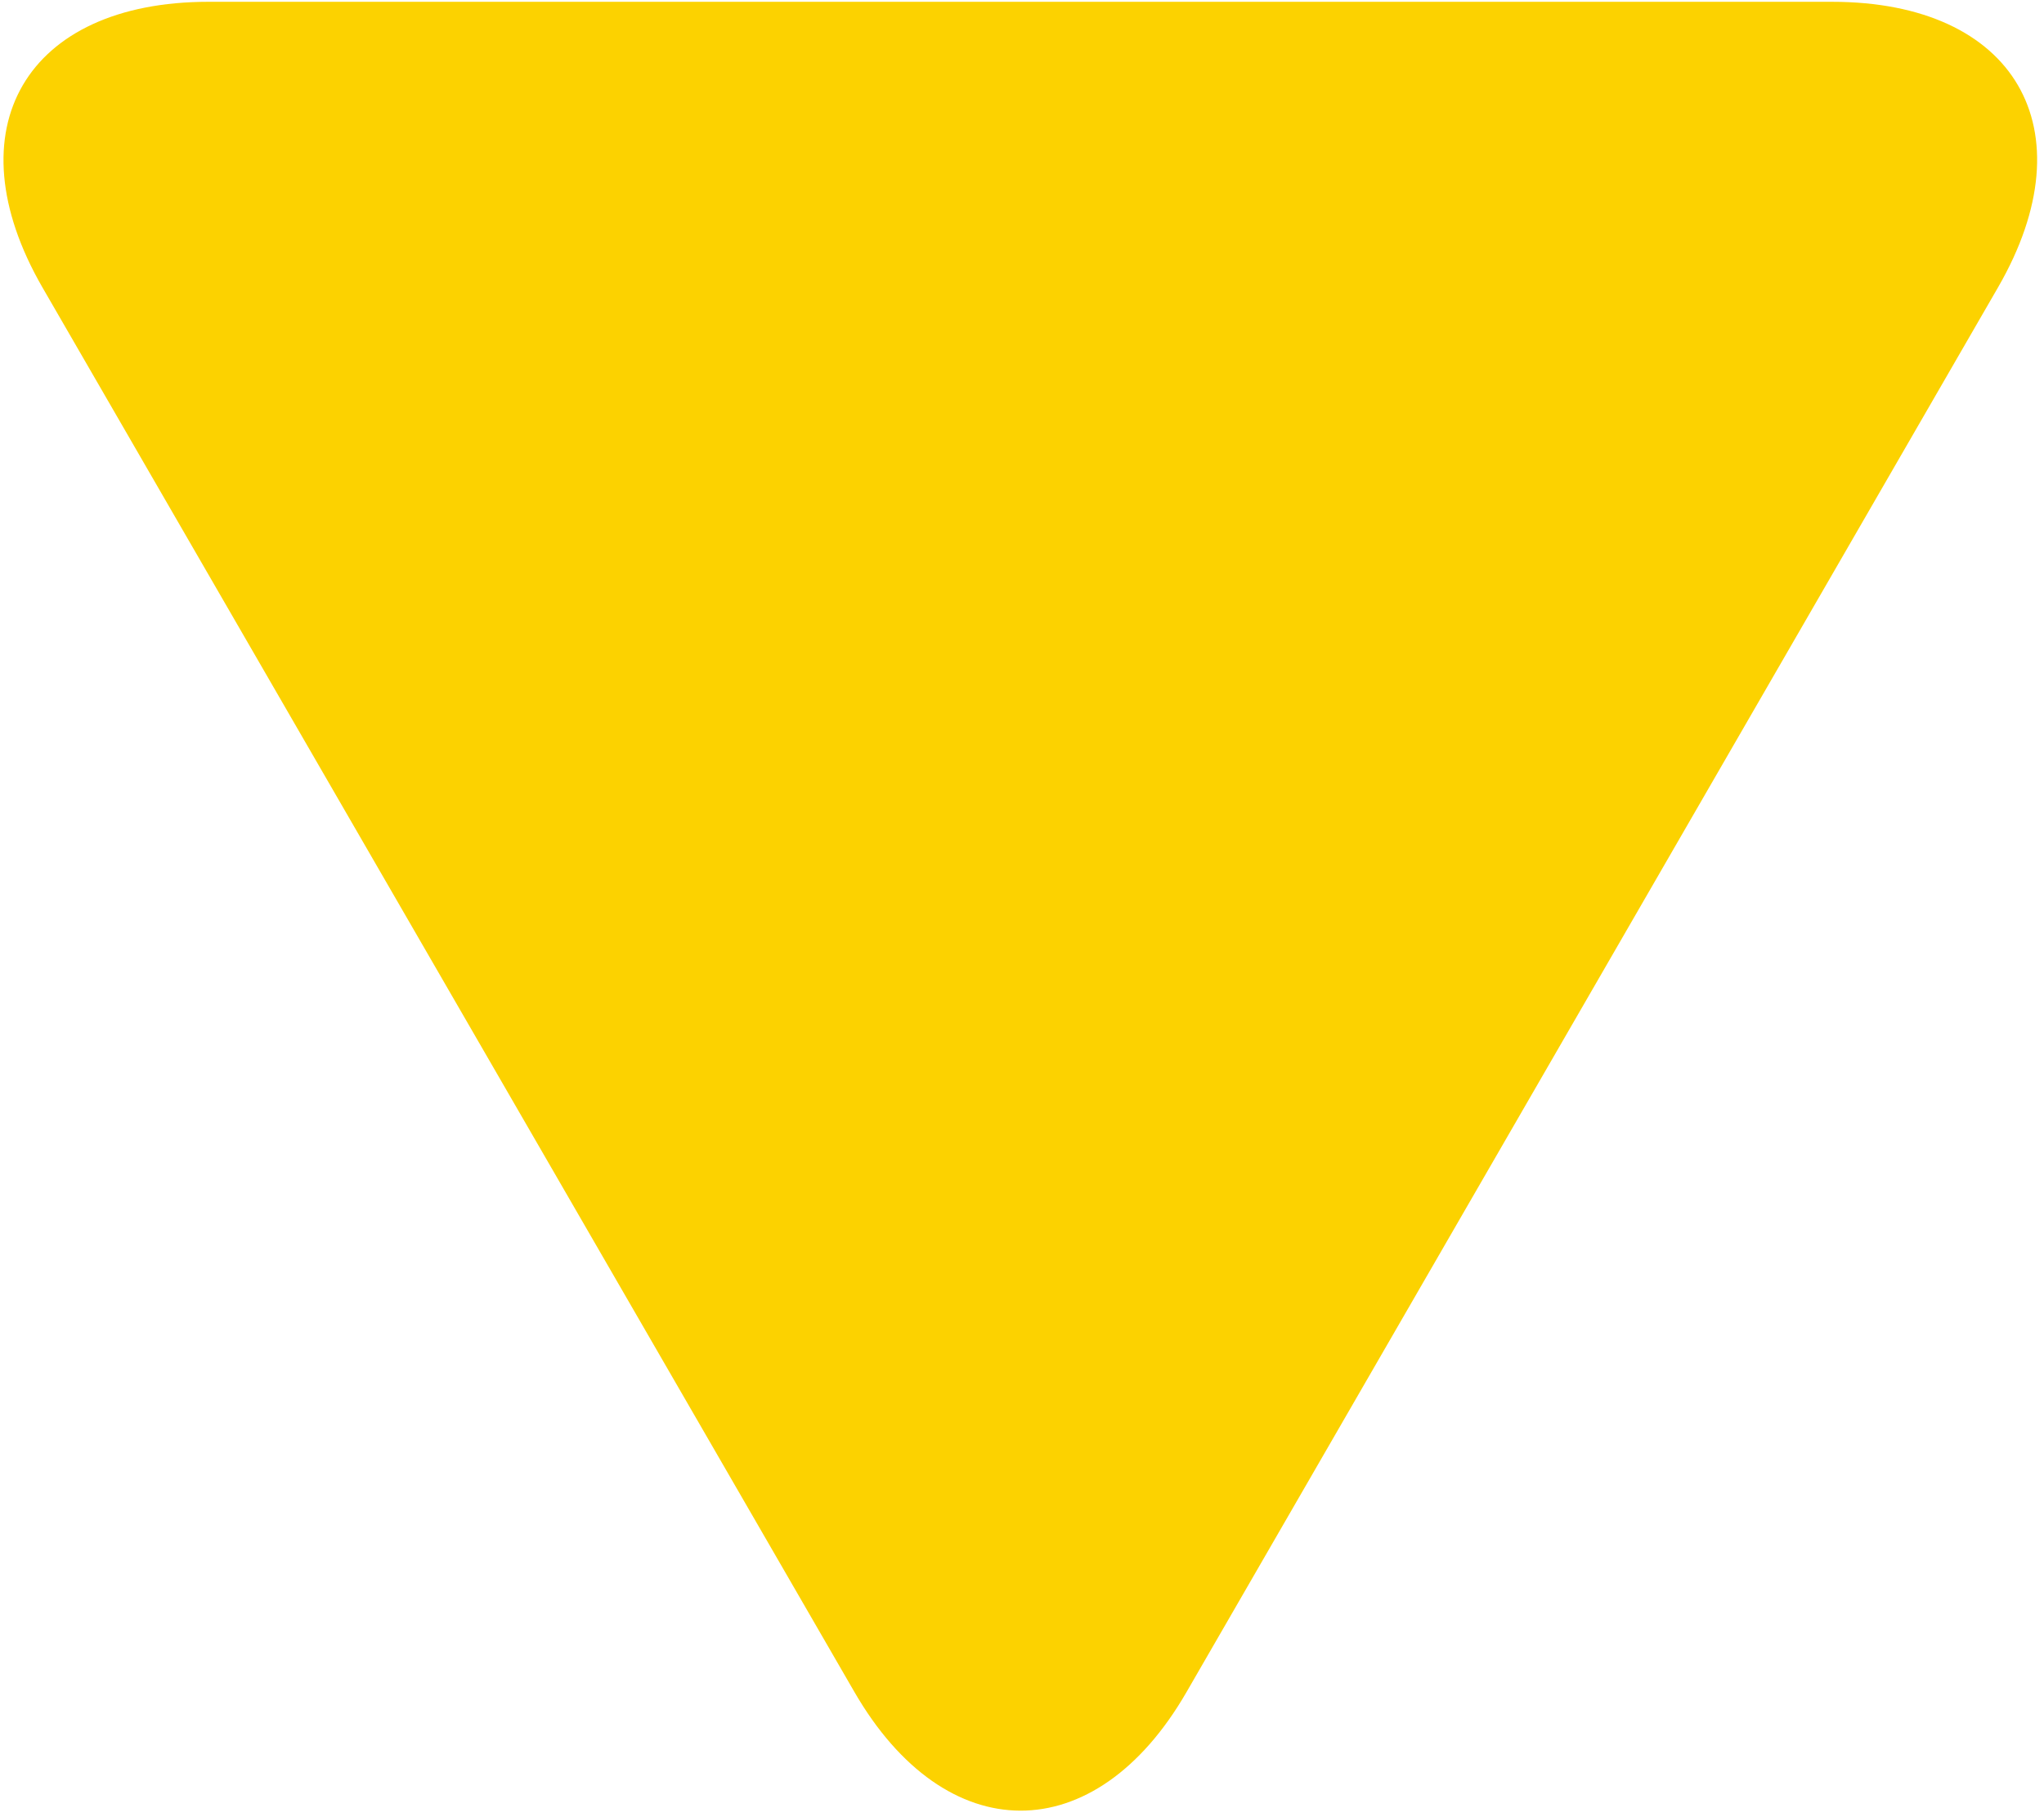 <svg width="261" height="232" viewBox="0 0 261 232" fill="none" xmlns="http://www.w3.org/2000/svg">
  <path d="M233.942 0.231C257.265 0.231 266.807 16.456 255.147 36.661L151.493 216.053C139.829 236.252 120.744 236.181 109.081 215.98L5.422 36.7C-6.239 16.495 3.303 0.23 26.625 0.23L233.942 0.231Z" fill="#FCD200"/>
</svg>
